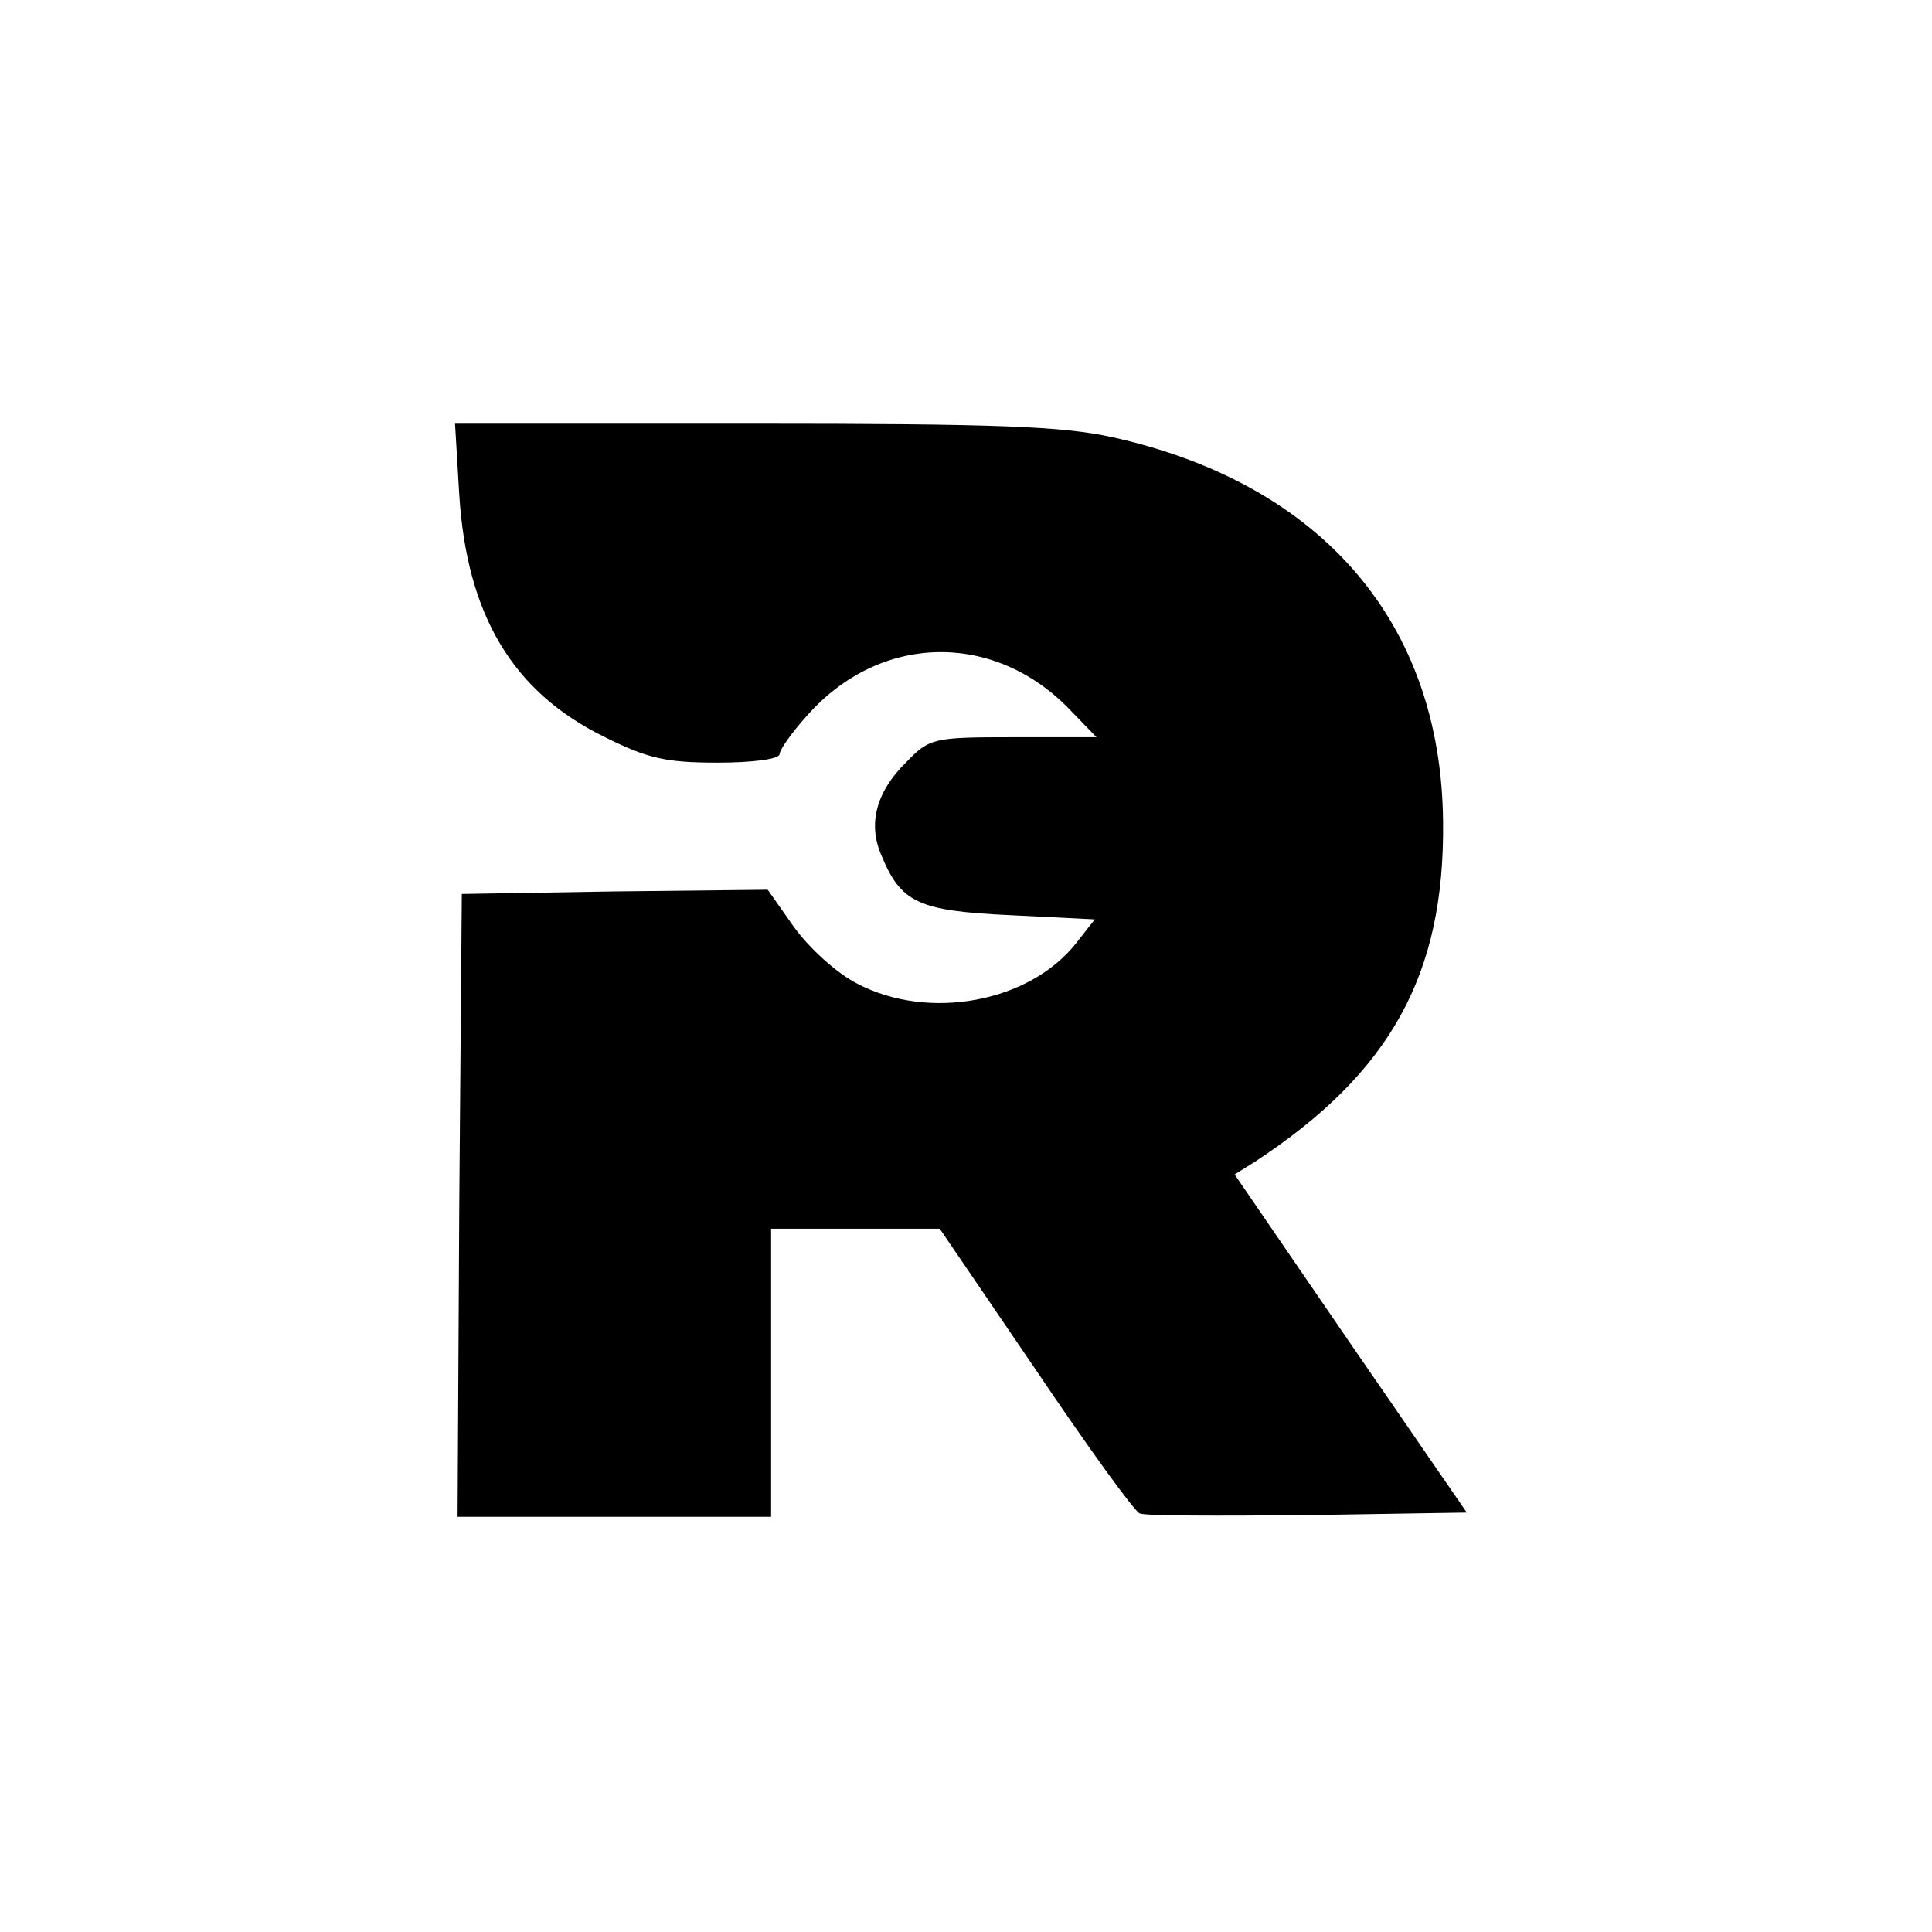 <?xml version="1.0" standalone="no"?>
<!DOCTYPE svg PUBLIC "-//W3C//DTD SVG 20010904//EN"
 "http://www.w3.org/TR/2001/REC-SVG-20010904/DTD/svg10.dtd">
<svg version="1.0" xmlns="http://www.w3.org/2000/svg"
 width="228pt" height="228pt" viewBox="0 0 228 228"
 preserveAspectRatio="xMidYMid meet">
<g transform="translate(0,228) scale(0.1,-0.1)"
fill="#000000" stroke="none">
<path d="M542 1696 c9 -142 63 -232 170 -285 52 -26 73 -31 135 -31 40 0 73 4
73 10 0 5 14 25 32 45 86 98 222 101 312 6 l30 -31 -98 0 c-94 0 -99 -1 -126
-29 -36 -35 -46 -73 -30 -110 23 -56 43 -66 152 -71 l100 -5 -22 -28 c-55 -70
-174 -92 -258 -48 -24 12 -57 42 -75 67 l-31 44 -181 -2 -180 -3 -3 -367 -2
-368 185 0 185 0 0 170 0 170 99 0 100 0 113 -166 c62 -92 117 -168 123 -170
6 -3 95 -3 199 -2 l187 3 -137 199 -137 200 24 15 c160 105 224 221 222 401
-2 235 -143 399 -390 454 -59 13 -137 16 -424 16 l-352 0 5 -84z"/>
</g>
</svg>
